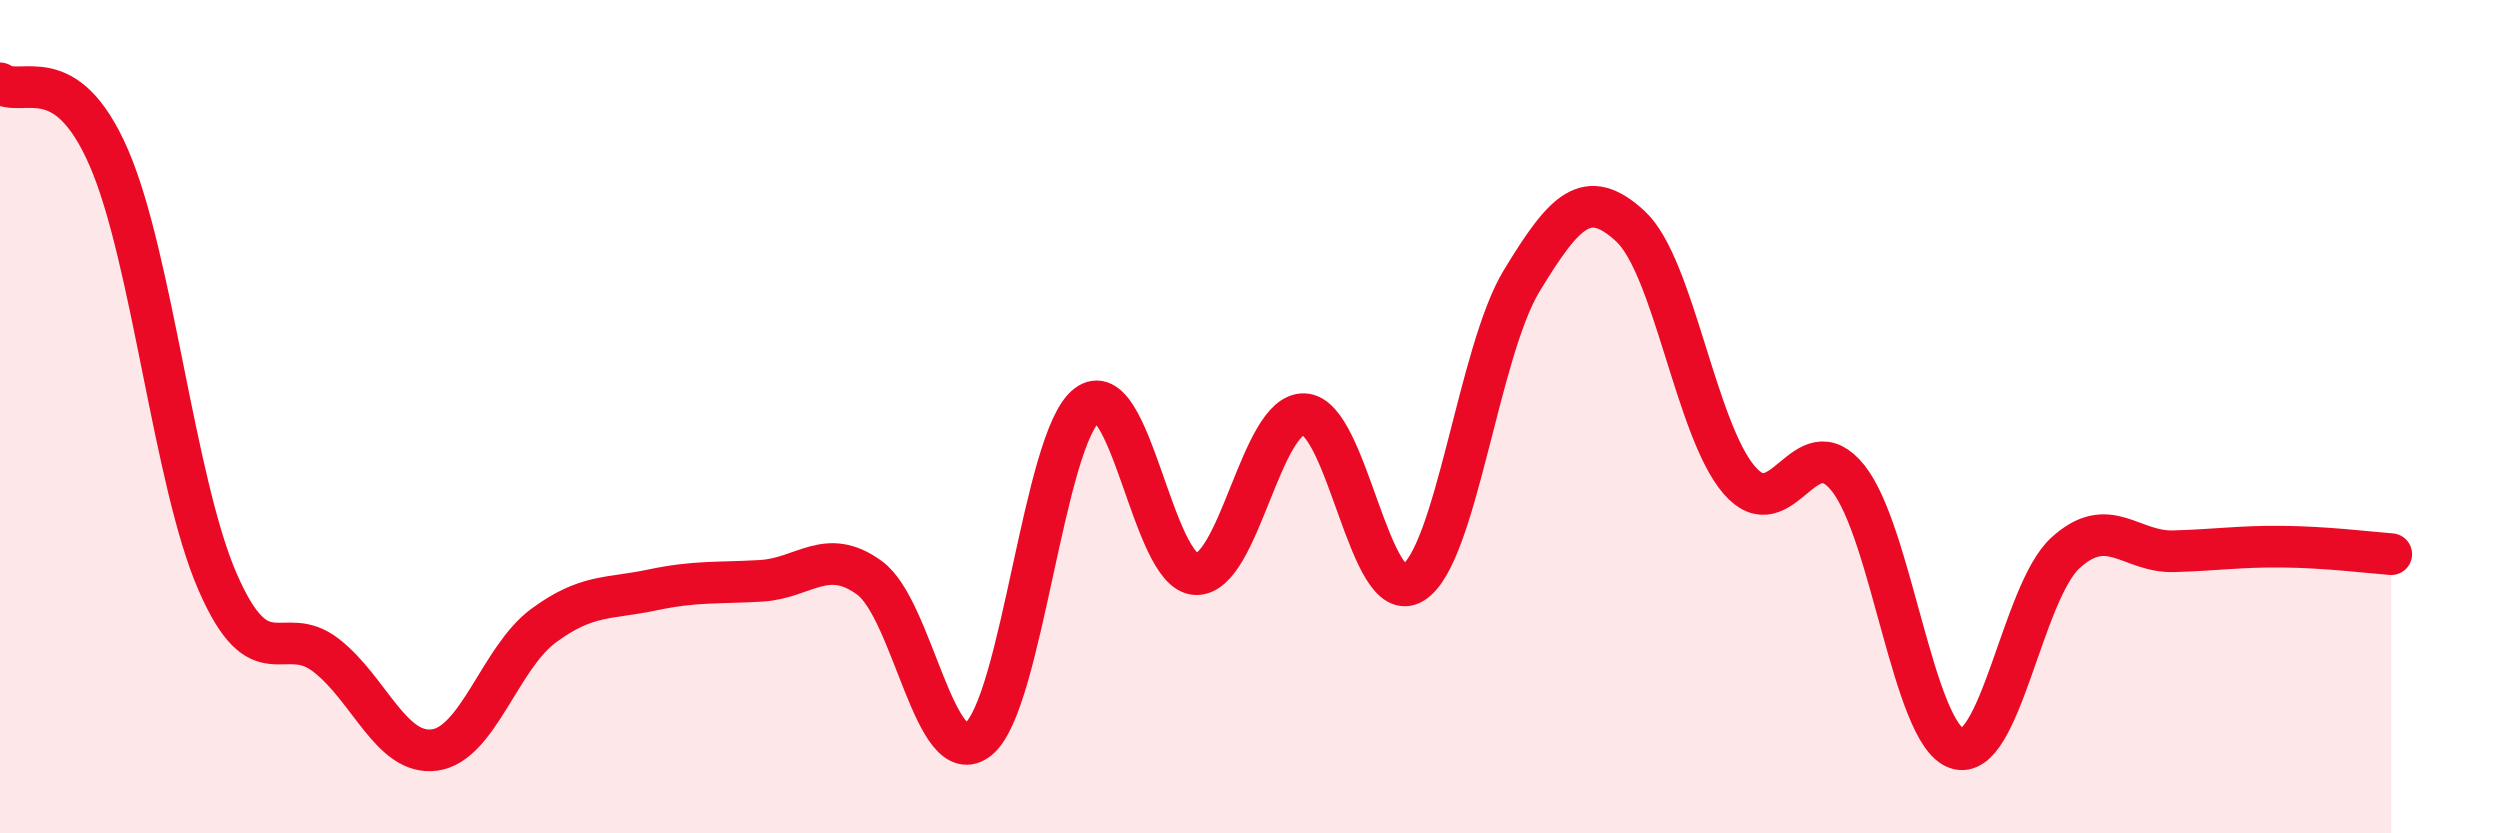 
    <svg width="60" height="20" viewBox="0 0 60 20" xmlns="http://www.w3.org/2000/svg">
      <path
        d="M 0,2 C 0.52,2.36 1.57,1.39 2.61,3.78 C 3.65,6.17 4.18,11.57 5.22,13.96 C 6.26,16.35 6.79,14.92 7.83,15.73 C 8.87,16.54 9.39,18.14 10.43,18 C 11.47,17.86 12,15.79 13.04,15.02 C 14.08,14.25 14.61,14.38 15.65,14.16 C 16.69,13.94 17.22,14 18.26,13.94 C 19.3,13.88 19.83,13.11 20.87,13.87 C 21.91,14.63 22.44,18.57 23.48,17.74 C 24.52,16.91 25.05,10.51 26.09,9.72 C 27.13,8.93 27.66,13.74 28.7,13.78 C 29.74,13.82 30.26,9.9 31.3,9.94 C 32.34,9.98 32.87,14.63 33.91,13.99 C 34.95,13.35 35.48,8.45 36.52,6.74 C 37.56,5.03 38.09,4.47 39.13,5.43 C 40.17,6.39 40.7,10.31 41.74,11.52 C 42.78,12.73 43.31,10.18 44.35,11.47 C 45.39,12.76 45.92,17.6 46.96,17.96 C 48,18.32 48.53,14.22 49.57,13.27 C 50.61,12.32 51.13,13.26 52.17,13.23 C 53.21,13.2 53.74,13.11 54.78,13.12 C 55.82,13.13 56.87,13.26 57.39,13.3L57.39 20L0 20Z"
        fill="#EB0A25"
        opacity="0.1"
        stroke-linecap="round"
        stroke-linejoin="round"
      />
      <path
        d="M 0,2 C 0.52,2.36 1.57,1.39 2.61,3.78 C 3.65,6.17 4.18,11.57 5.22,13.96 C 6.26,16.35 6.79,14.92 7.83,15.73 C 8.87,16.54 9.39,18.14 10.43,18 C 11.47,17.86 12,15.79 13.04,15.02 C 14.08,14.25 14.61,14.38 15.65,14.16 C 16.69,13.94 17.22,14 18.26,13.94 C 19.3,13.88 19.83,13.11 20.87,13.87 C 21.91,14.63 22.44,18.57 23.48,17.74 C 24.52,16.91 25.05,10.51 26.09,9.72 C 27.13,8.93 27.66,13.74 28.7,13.78 C 29.74,13.82 30.26,9.9 31.3,9.94 C 32.34,9.98 32.87,14.63 33.91,13.99 C 34.95,13.35 35.48,8.45 36.52,6.74 C 37.56,5.03 38.09,4.47 39.13,5.43 C 40.17,6.39 40.7,10.31 41.74,11.52 C 42.78,12.73 43.31,10.18 44.35,11.47 C 45.39,12.76 45.92,17.6 46.96,17.96 C 48,18.32 48.53,14.22 49.57,13.27 C 50.61,12.32 51.13,13.26 52.17,13.23 C 53.21,13.2 53.74,13.11 54.78,13.12 C 55.82,13.13 56.87,13.26 57.39,13.3"
        stroke="#EB0A25"
        stroke-width="1"
        fill="none"
        stroke-linecap="round"
        stroke-linejoin="round"
      />
    </svg>
  